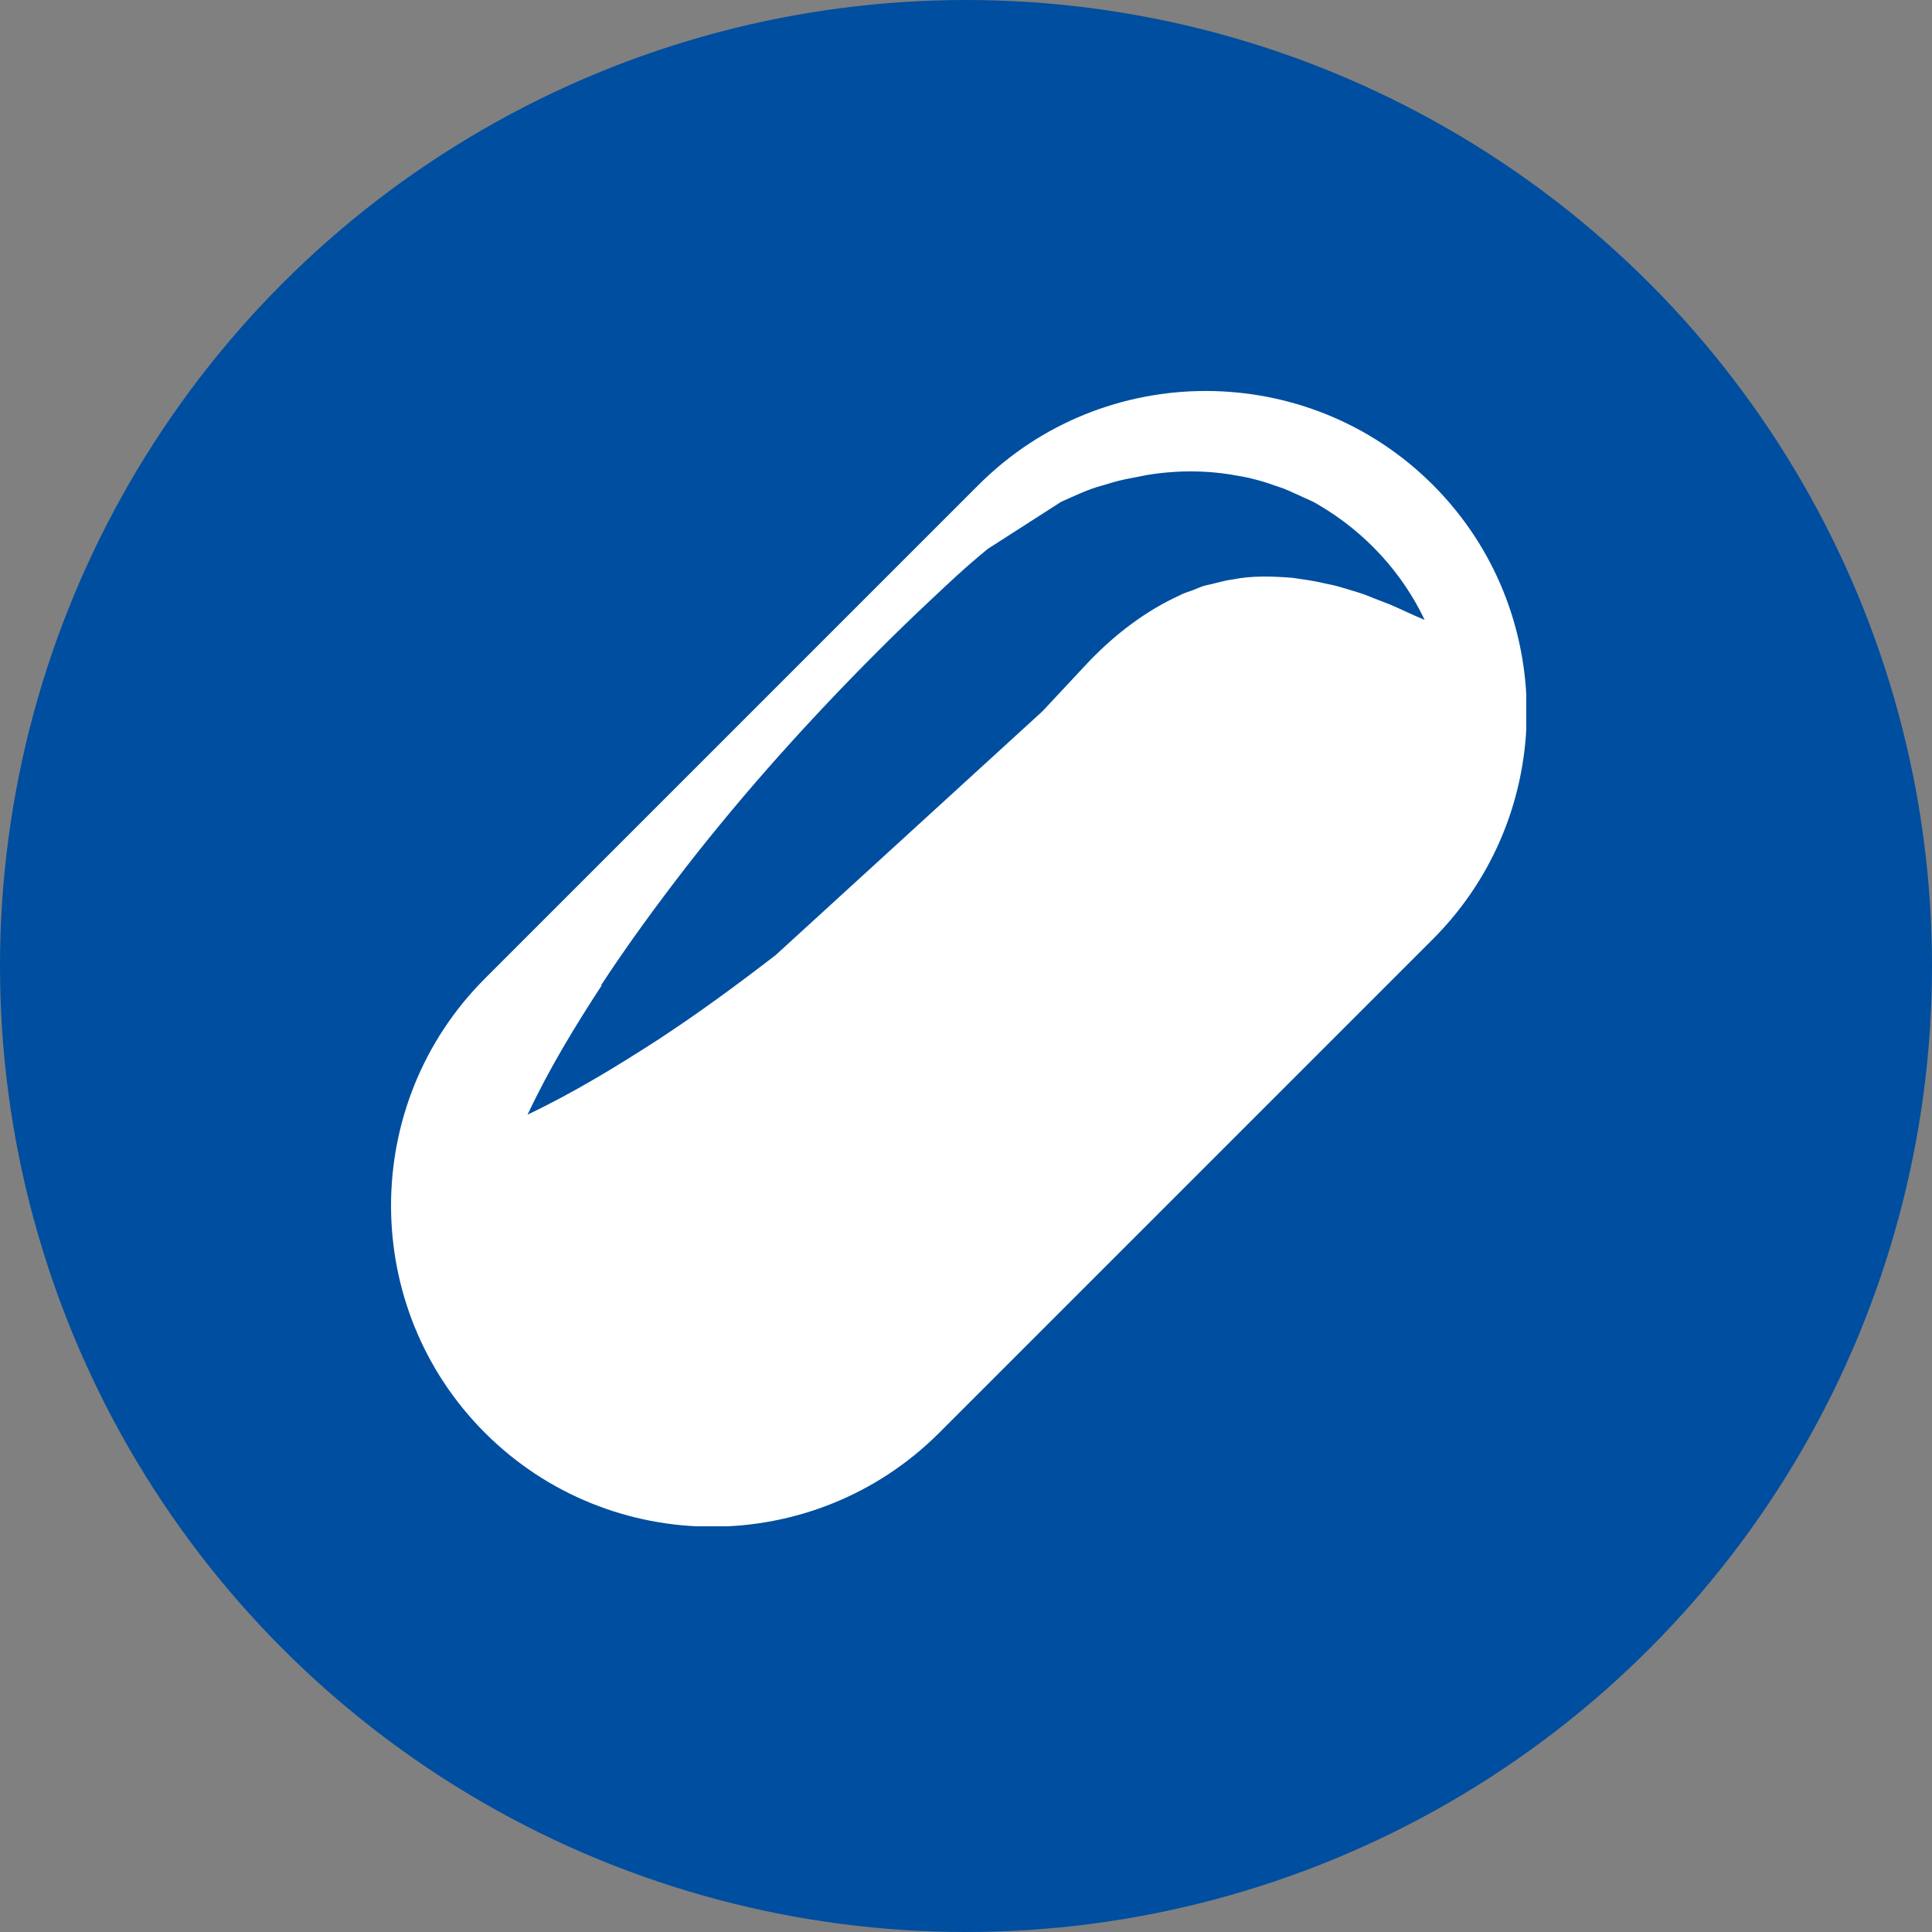 <svg width="100" height="100" viewBox="0 0 100 100" fill="none" xmlns="http://www.w3.org/2000/svg">
<rect x="0" y="0" width="100" height="100" fill="#808080" stroke="none"/>
<circle cx="50" cy="50" r="50" fill="#004E9F"/>
<g clip-path="url(#clip0_275_18609)">
<path d="M48.642 74.133L74.165 48.61C80.644 42.131 80.644 31.576 74.165 25.097C67.685 18.617 57.131 18.617 50.651 25.097L25.1 50.648C18.62 57.127 18.62 67.682 25.1 74.161C31.58 80.641 42.134 80.641 48.614 74.161L48.642 74.133ZM31.099 51.016C32.485 48.893 33.985 46.856 35.513 44.875C38.597 40.914 41.936 37.207 45.473 33.67C46.35 32.793 47.255 31.916 48.161 31.067C49.095 30.19 49.887 29.426 51.132 28.407L54.924 25.974C55.631 25.663 56.31 25.323 57.074 25.125C57.442 25.012 57.81 24.899 58.206 24.814L59.366 24.587C60.894 24.333 62.507 24.333 64.007 24.616C64.77 24.729 65.506 24.955 66.214 25.21C66.581 25.323 66.893 25.493 67.232 25.634C67.572 25.804 67.911 25.917 68.223 26.115C70.741 27.587 72.608 29.709 73.74 32.086C73.118 31.831 72.552 31.548 71.958 31.294L71.08 30.954L70.656 30.784L70.232 30.643C69.949 30.558 69.666 30.473 69.383 30.388C69.1 30.303 68.817 30.247 68.534 30.19C67.968 30.048 67.43 29.992 66.893 29.907C65.817 29.822 64.77 29.794 63.808 29.992C63.327 30.048 62.846 30.218 62.394 30.303C62.167 30.36 61.941 30.473 61.715 30.558C61.488 30.643 61.262 30.699 61.064 30.812C59.338 31.605 57.782 32.765 56.367 34.236L53.962 36.811L40.153 49.431C38.173 50.959 36.135 52.459 34.013 53.845C31.863 55.231 29.684 56.561 27.307 57.693C28.439 55.288 29.769 53.109 31.155 50.987L31.099 51.016Z" fill="white"/>
</g>
<defs>
<clipPath id="clip0_275_18609">
<rect width="58.77" height="58.77" fill="white" transform="translate(20.23 20.23)"/>
</clipPath>
</defs>
</svg>
